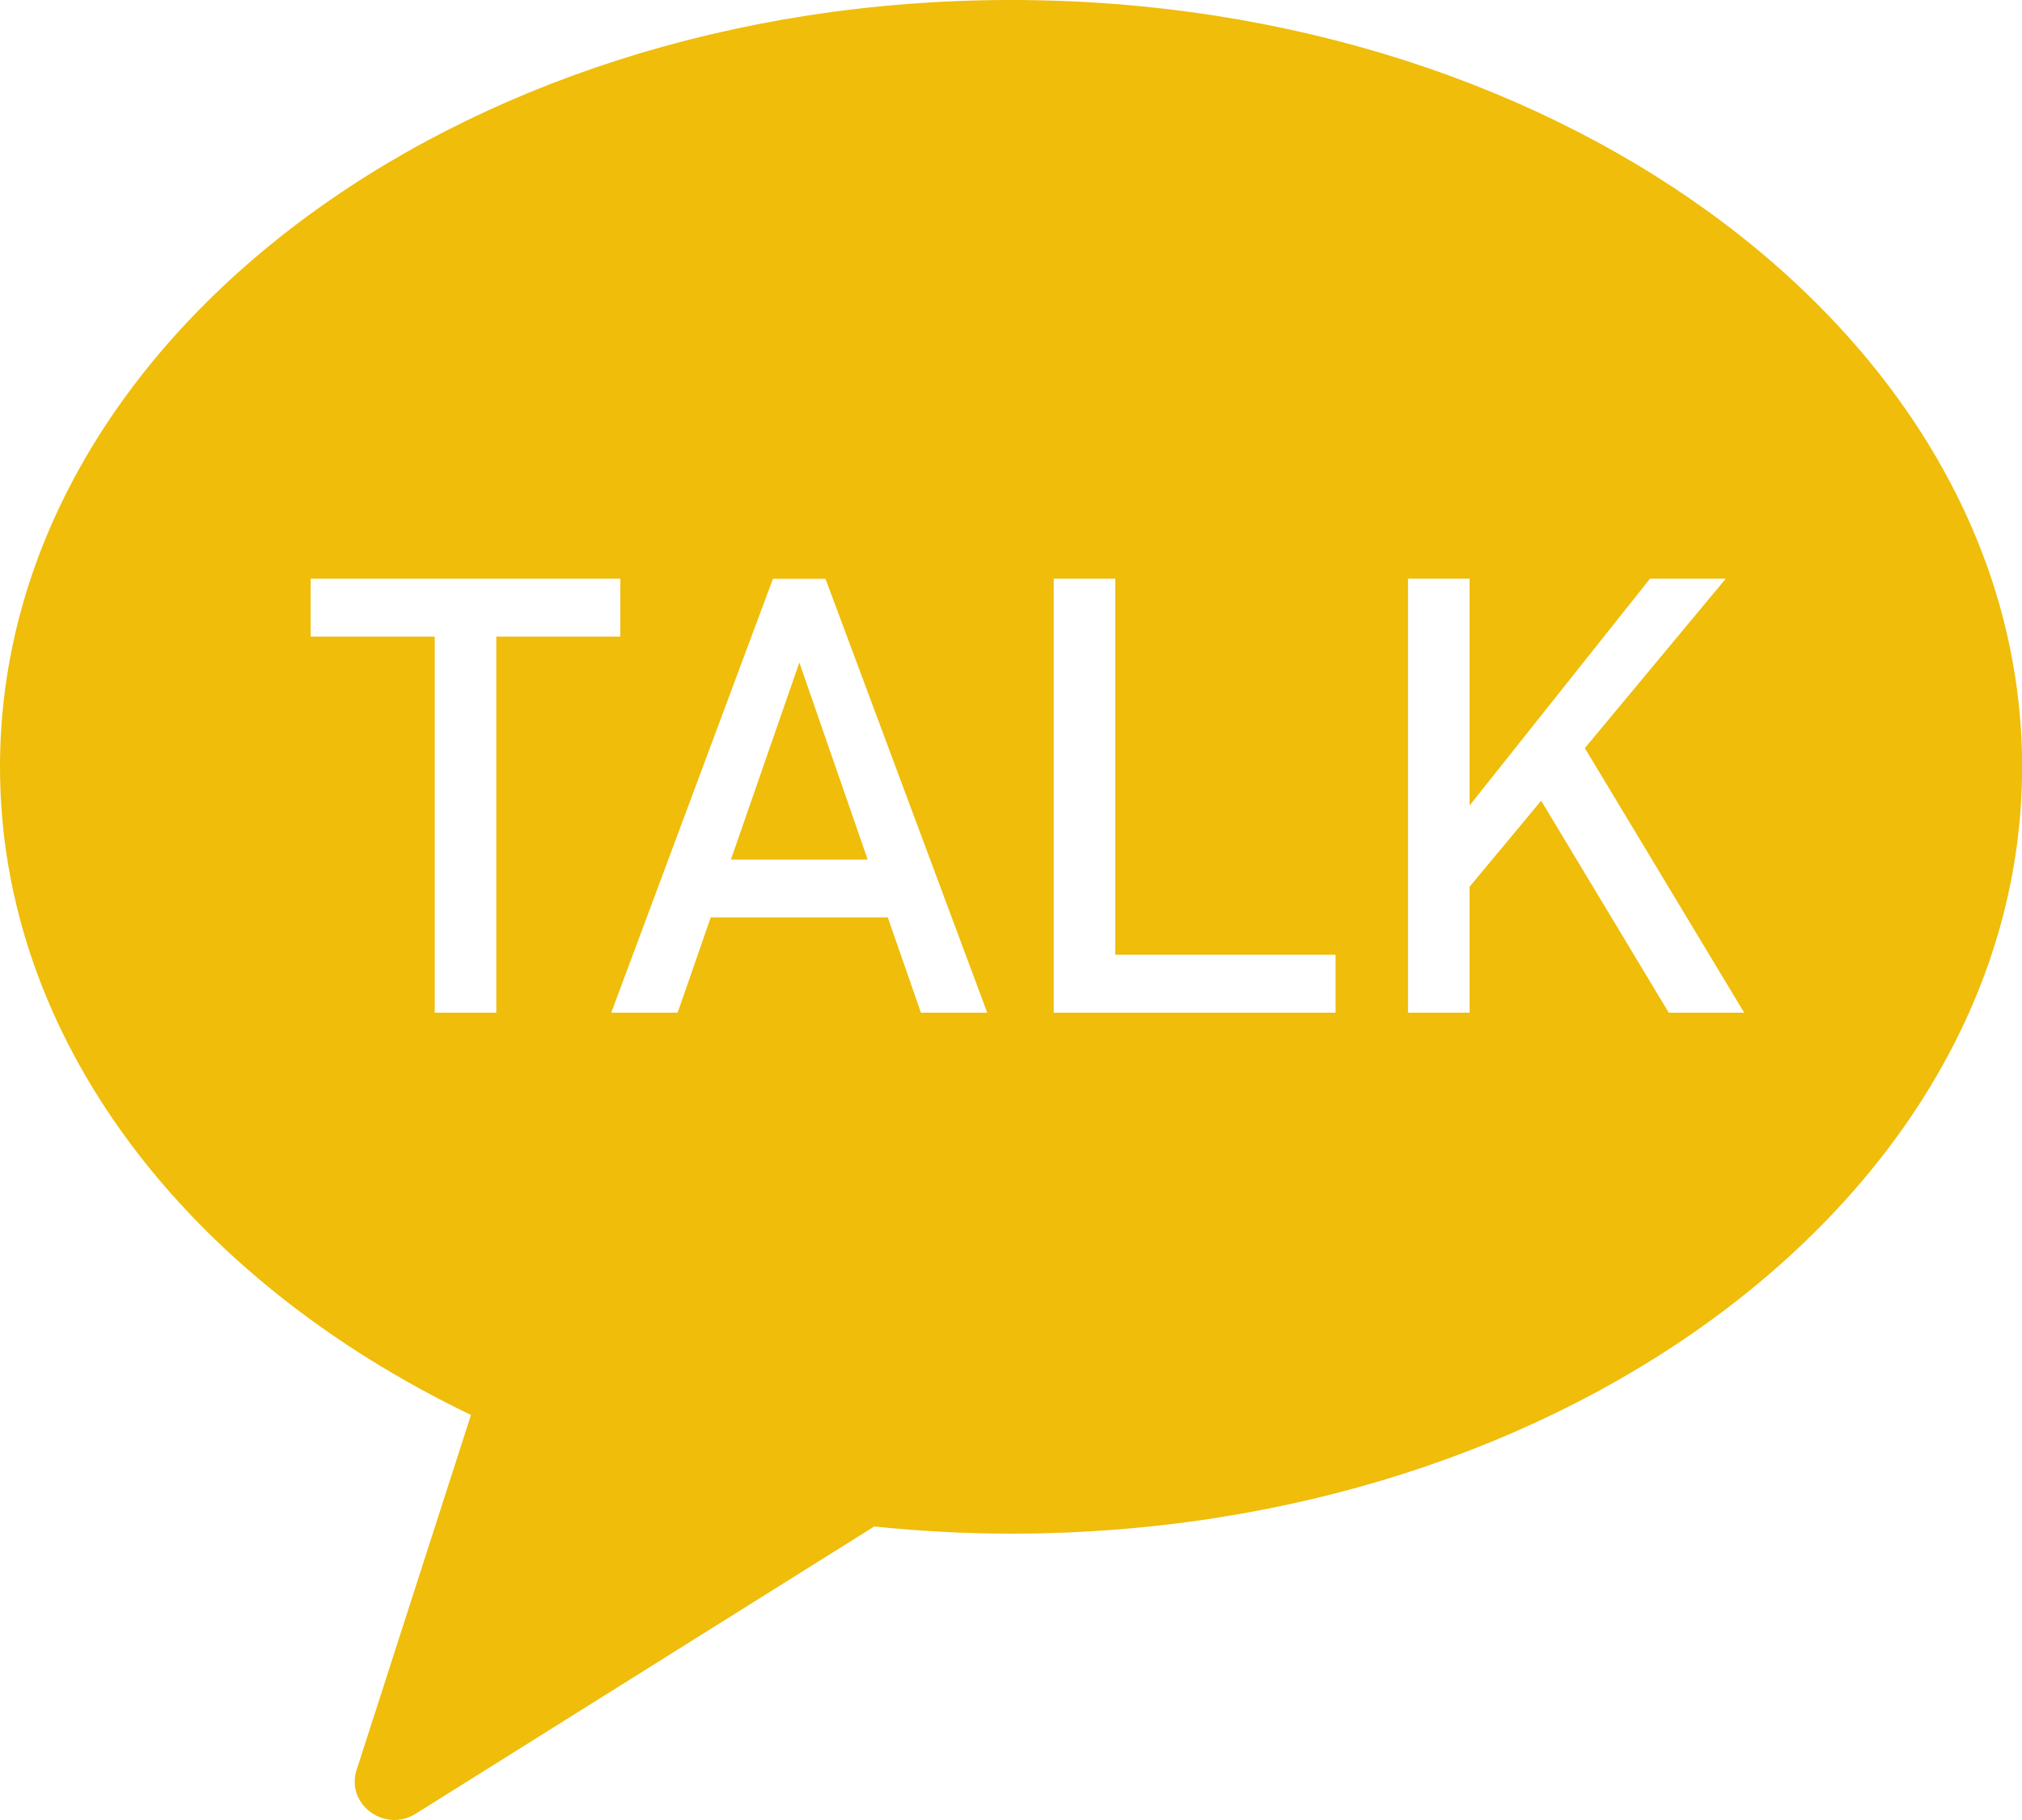 <svg width="40" height="36" viewBox="0 0 40 36" fill="none" xmlns="http://www.w3.org/2000/svg">
<g clip-path="url(#clip0_48_337)">
<path d="M20 0C8.955 0 0 6.791 0 15.168C0 20.565 3.719 25.3 9.317 27.988L7.055 35.009C6.835 35.687 7.609 36.261 8.225 35.875L17.295 30.194C18.181 30.285 19.083 30.336 20.002 30.336C31.047 30.336 40.002 23.545 40.002 15.168C40 6.791 31.045 0 20 0ZM9.818 20.031H8.6V12.592H6.146V11.446H12.272V12.592H9.818V20.031ZM18.218 20.031L17.563 18.147H14.06L13.405 20.031H12.092L15.291 11.448H16.33L19.53 20.031H18.218ZM26.421 20.031H22.063H21.453H20.845V11.446H22.063V18.885H26.421V20.031ZM33.012 20.031L30.488 15.838L29.072 17.54V20.031H27.854V11.446H29.072V15.933L32.641 11.446H34.14L31.352 14.798L34.504 20.031H33.012Z" fill="#EFBD0A"/>
<path d="M14.459 17.003H17.165L15.813 13.105L14.459 17.003Z" fill="#EFBD0A"/>
</g>
<defs>
<clipPath id="clip0_48_337">
<rect width="40" height="36" fill="white"/>
</clipPath>
</defs>
</svg>
